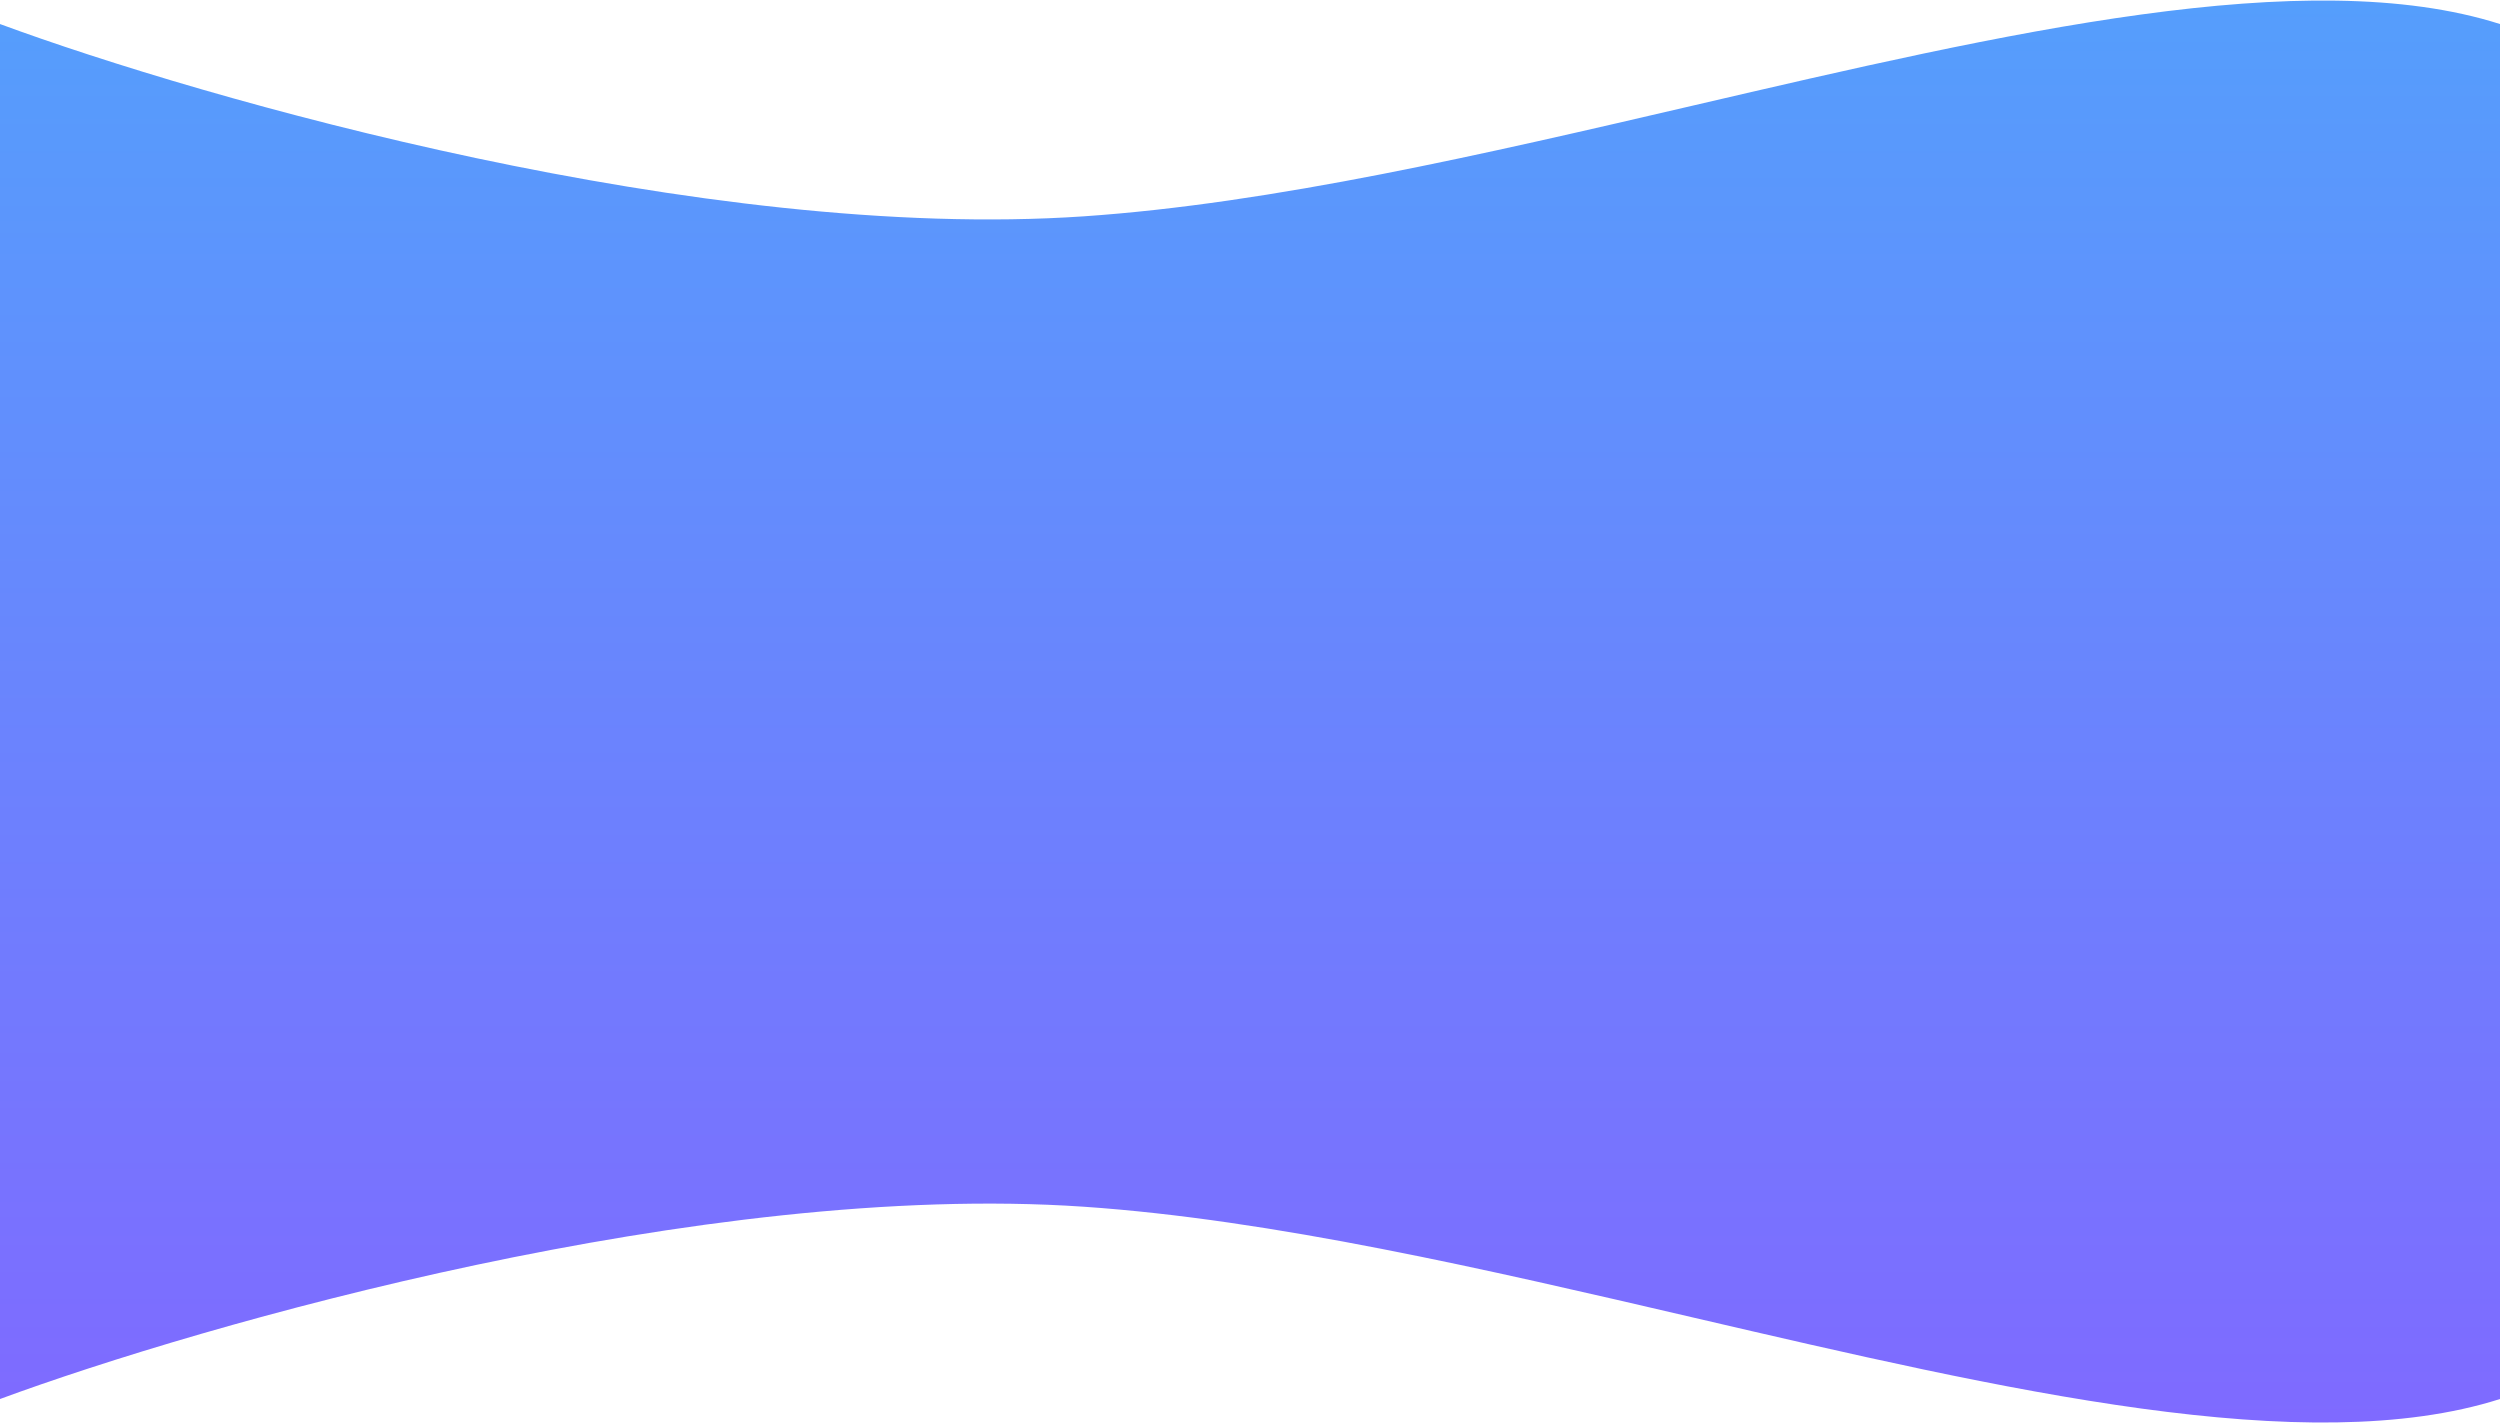<?xml version="1.0" encoding="UTF-8"?> <svg xmlns="http://www.w3.org/2000/svg" width="2080" height="1184" viewBox="0 0 2080 1184" fill="none"><path fill-rule="evenodd" clip-rule="evenodd" d="M0 20C169 82.333 585.9 201.6 901.5 180C1058.88 169.229 1235.76 128.059 1408.48 87.856C1668.72 27.286 1919.52 -31.09 2080 20V225.481V958.5V1163.98C1919.52 1215.07 1668.72 1156.7 1408.48 1096.12C1235.76 1055.92 1058.88 1014.75 901.5 1003.98C585.9 982.381 169 1101.65 0 1163.98V958.5V225.481V20Z" fill="url(#paint0_linear_5779_81)"></path><defs><linearGradient id="paint0_linear_5779_81" x1="1040" y1="0.445" x2="1040" y2="1183.54" gradientUnits="userSpaceOnUse"><stop stop-color="#559EFC"></stop><stop offset="1" stop-color="#7F6AFF"></stop></linearGradient></defs></svg> 